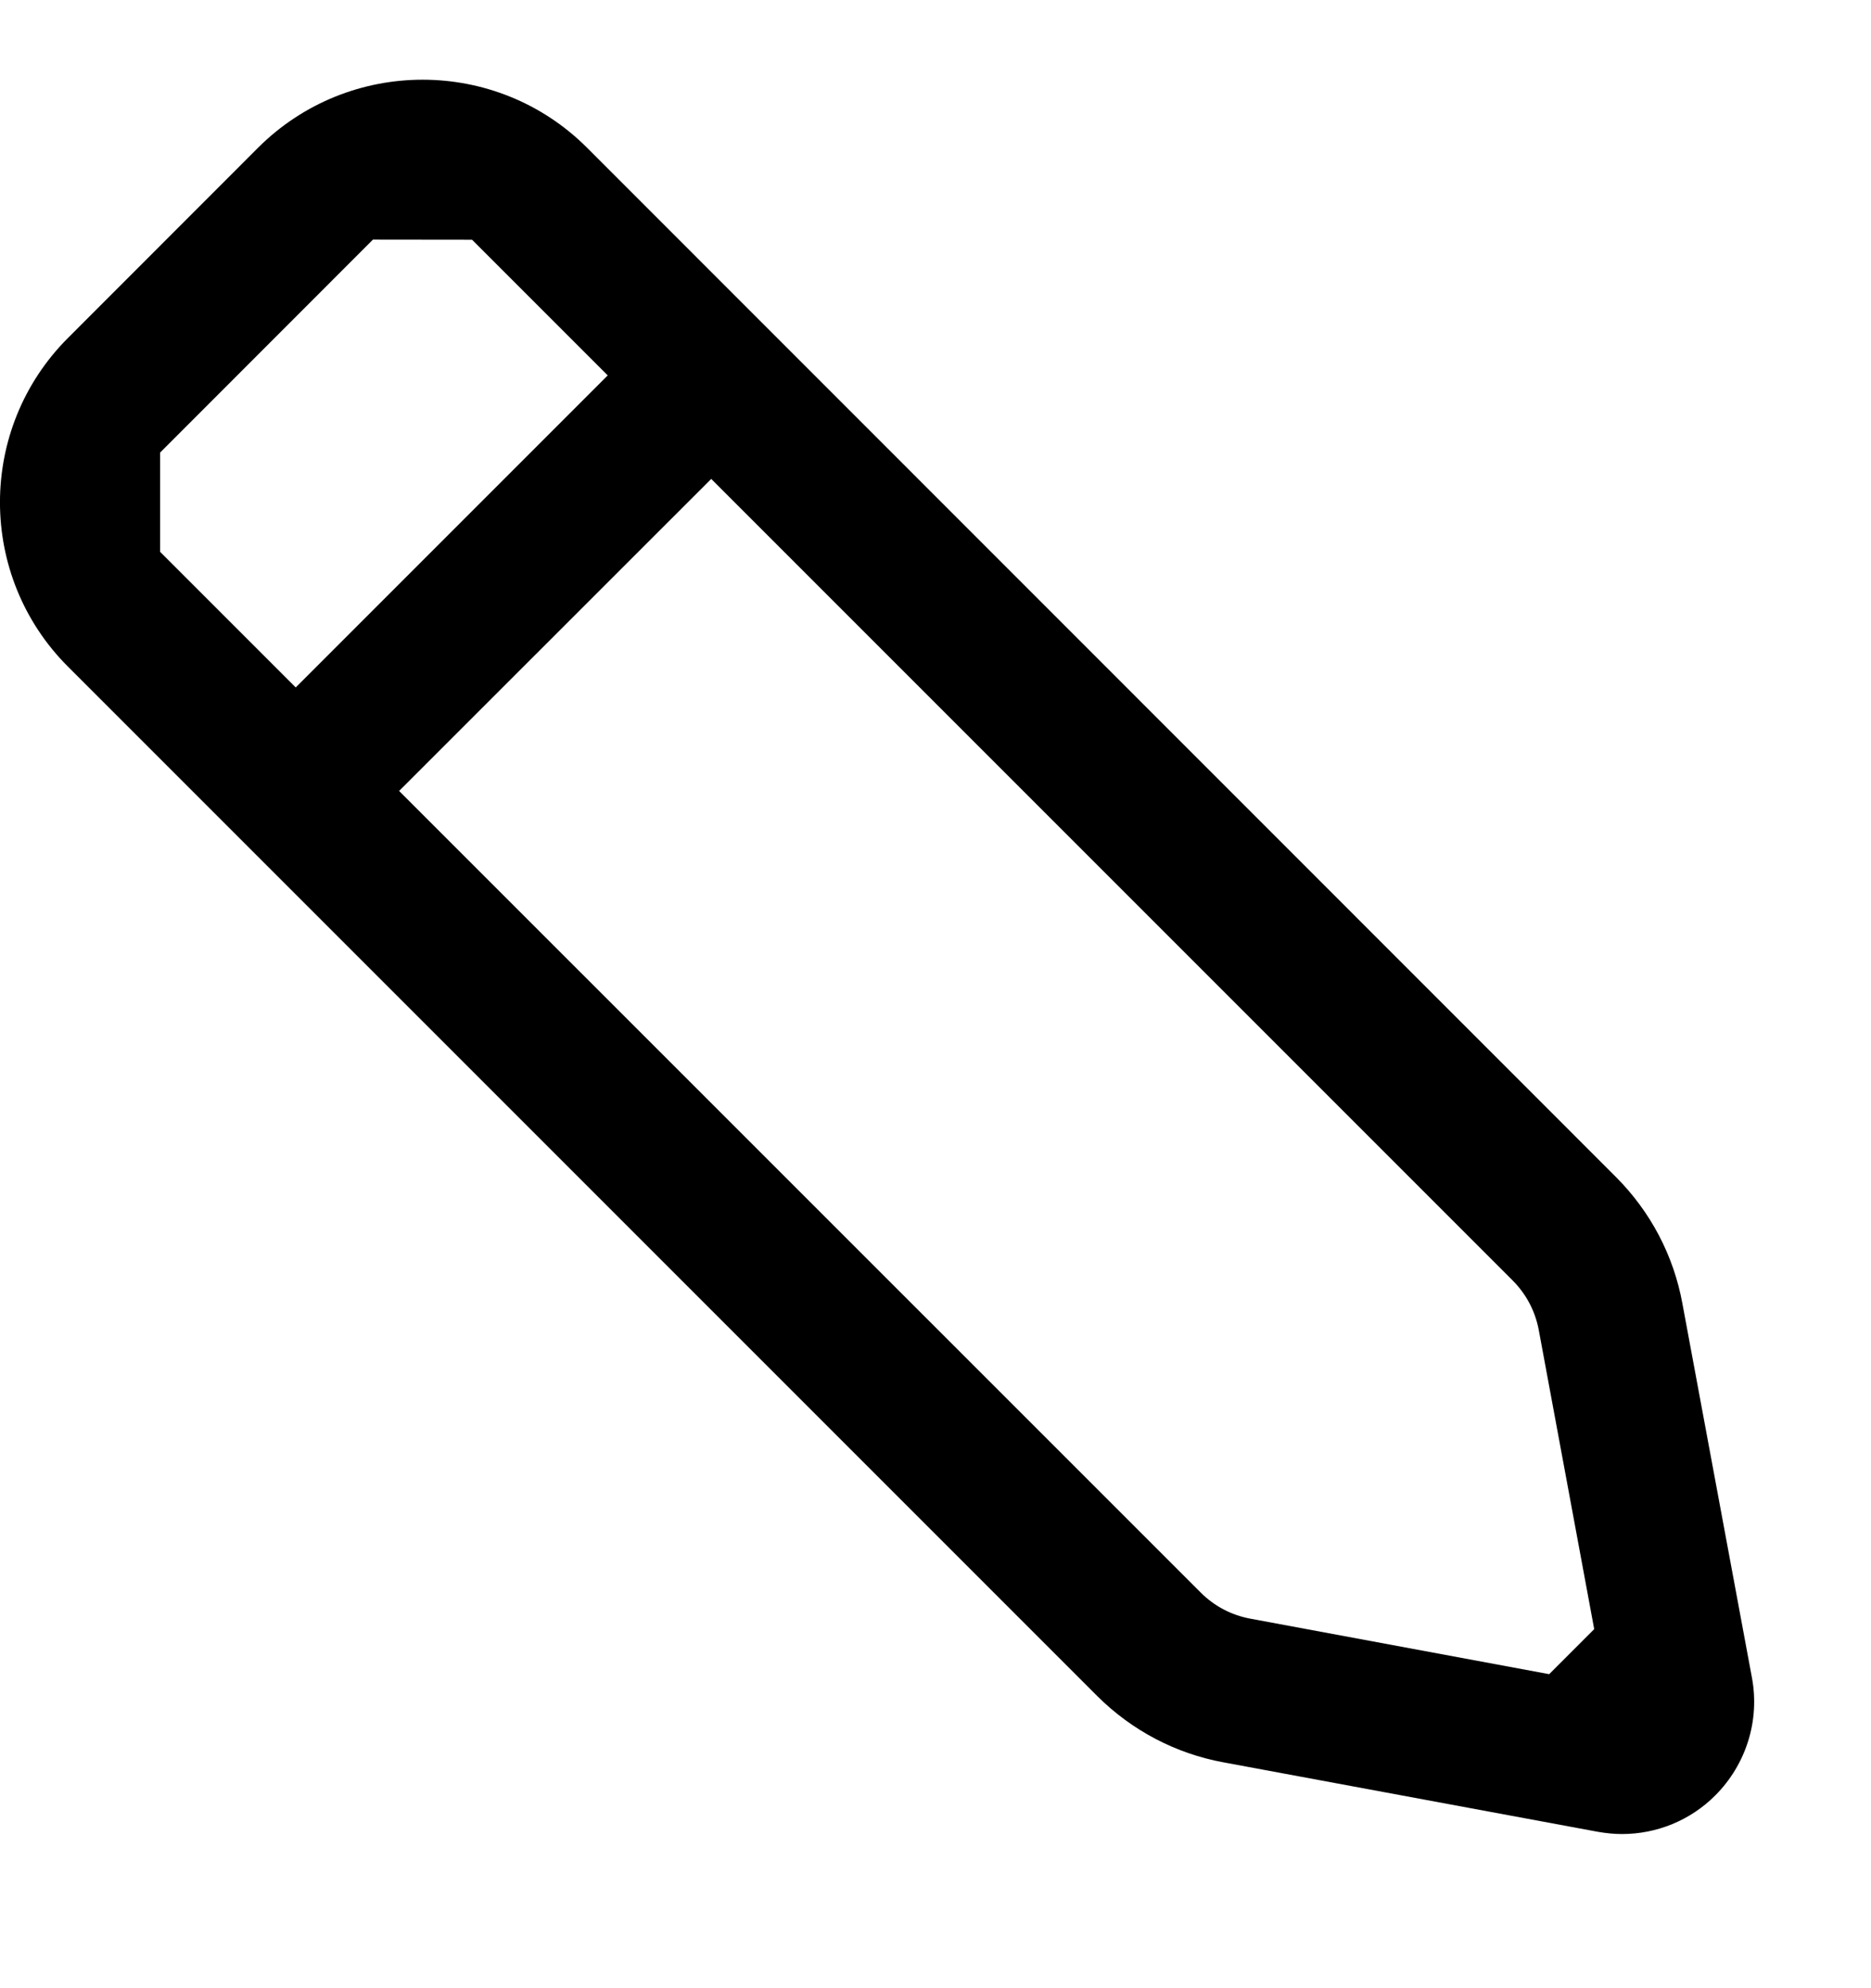 <svg width="16" height="17" viewBox="0 0 16 17" fill="none" xmlns="http://www.w3.org/2000/svg">
<path d="M14.982 14.346L14.387 11.145C14.312 10.736 14.116 10.362 13.819 10.064L5.019 1.262C4.245 0.489 2.986 0.487 2.208 1.262L0.581 2.89C-0.194 3.665 -0.194 4.925 0.581 5.7L9.384 14.503C9.681 14.798 10.055 14.994 10.463 15.069L13.665 15.663C13.735 15.675 13.803 15.682 13.87 15.682C14.168 15.682 14.456 15.565 14.669 15.351C14.932 15.087 15.05 14.712 14.982 14.346ZM2.529 5.878L1.369 4.718L1.369 3.87L3.189 2.049L4.037 2.05L5.197 3.21L2.529 5.878ZM10.69 13.84C10.53 13.81 10.383 13.733 10.267 13.616L3.413 6.763L6.082 4.095L12.934 10.947C13.052 11.065 13.129 11.212 13.159 11.373L13.633 13.93L13.248 14.315L10.69 13.84Z" fill="black"/>
</svg>
